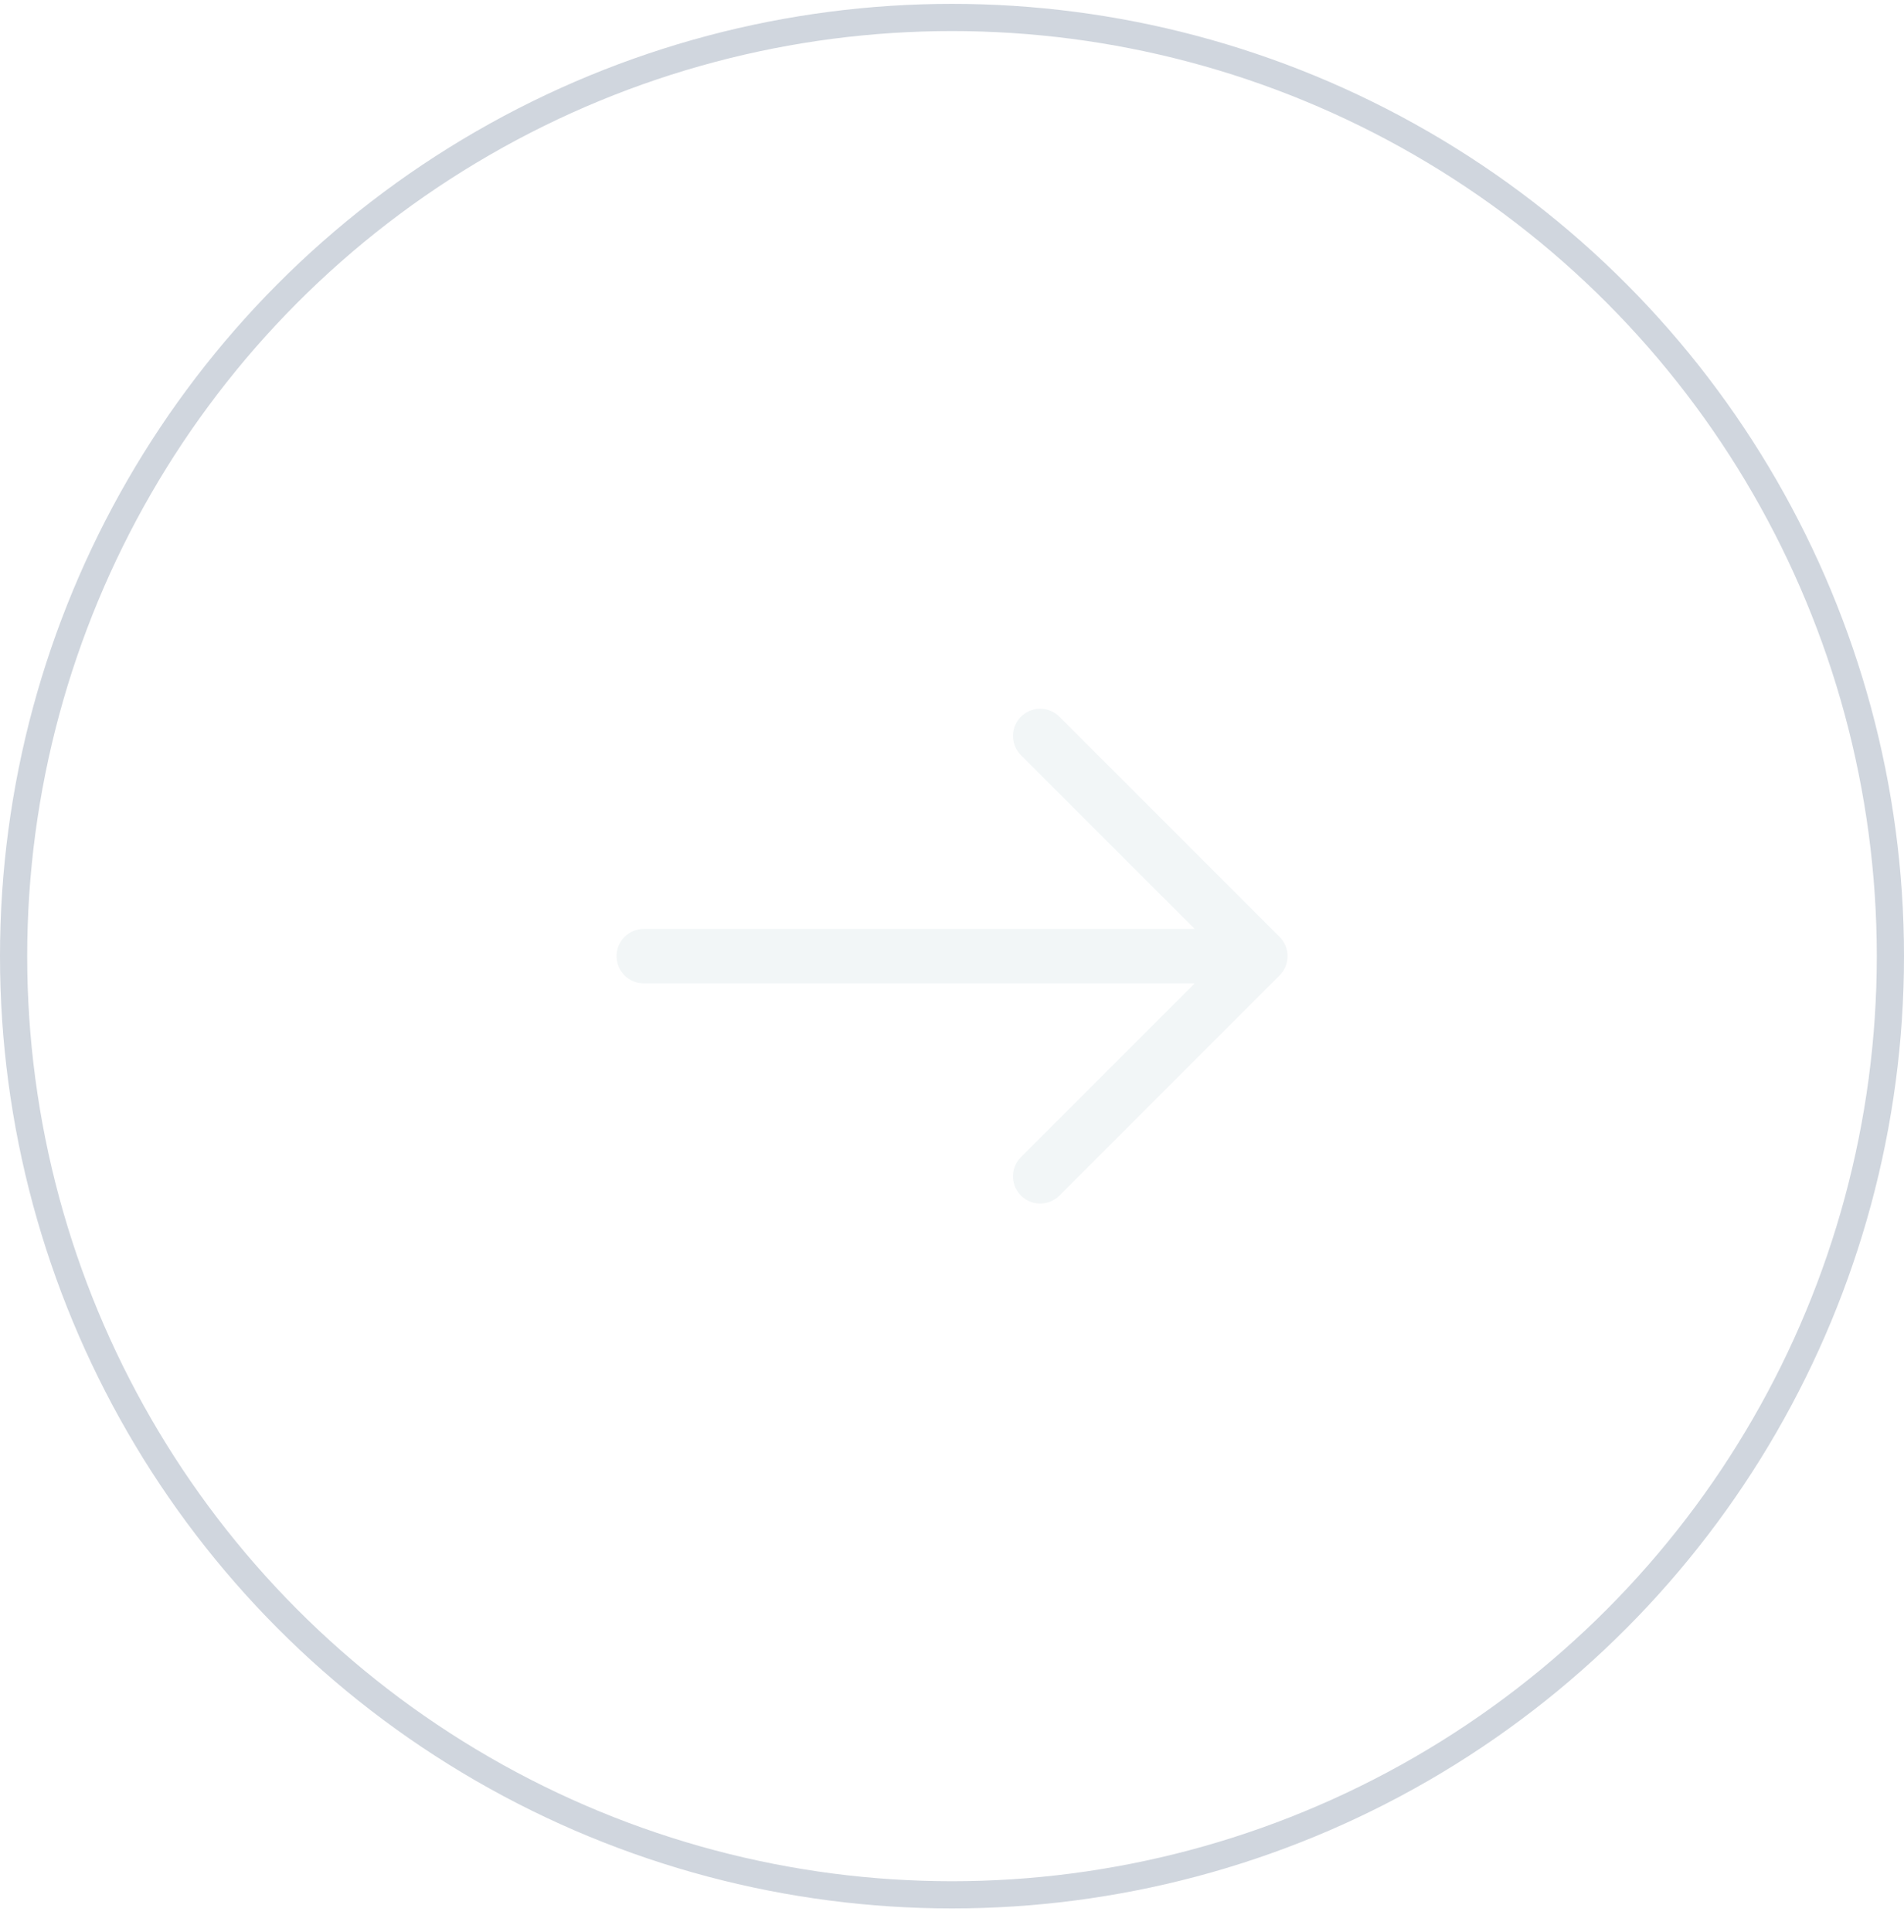 <svg xmlns="http://www.w3.org/2000/svg" width="70" height="71" fill="none"><g filter="url(#a)"><circle cx="35" cy="35.142" r="34.5" stroke="#D0D6DE"/></g><path stroke="#F2F6F7" stroke-linecap="round" stroke-linejoin="round" stroke-miterlimit="10" stroke-width="2" d="m38.242 27.049 8.094 8.093-8.094 8.093m-14.574-8.093h22.44"/><defs><filter id="a" width="270" height="270" x="-100" y="-99.858" color-interpolation-filters="sRGB" filterUnits="userSpaceOnUse"><feFlood flood-opacity="0" result="BackgroundImageFix"/><feGaussianBlur in="BackgroundImageFix" stdDeviation="50"/><feComposite in2="SourceAlpha" operator="in" result="effect1_backgroundBlur_152_3312"/><feBlend in="SourceGraphic" in2="effect1_backgroundBlur_152_3312" result="shape"/></filter></defs></svg>